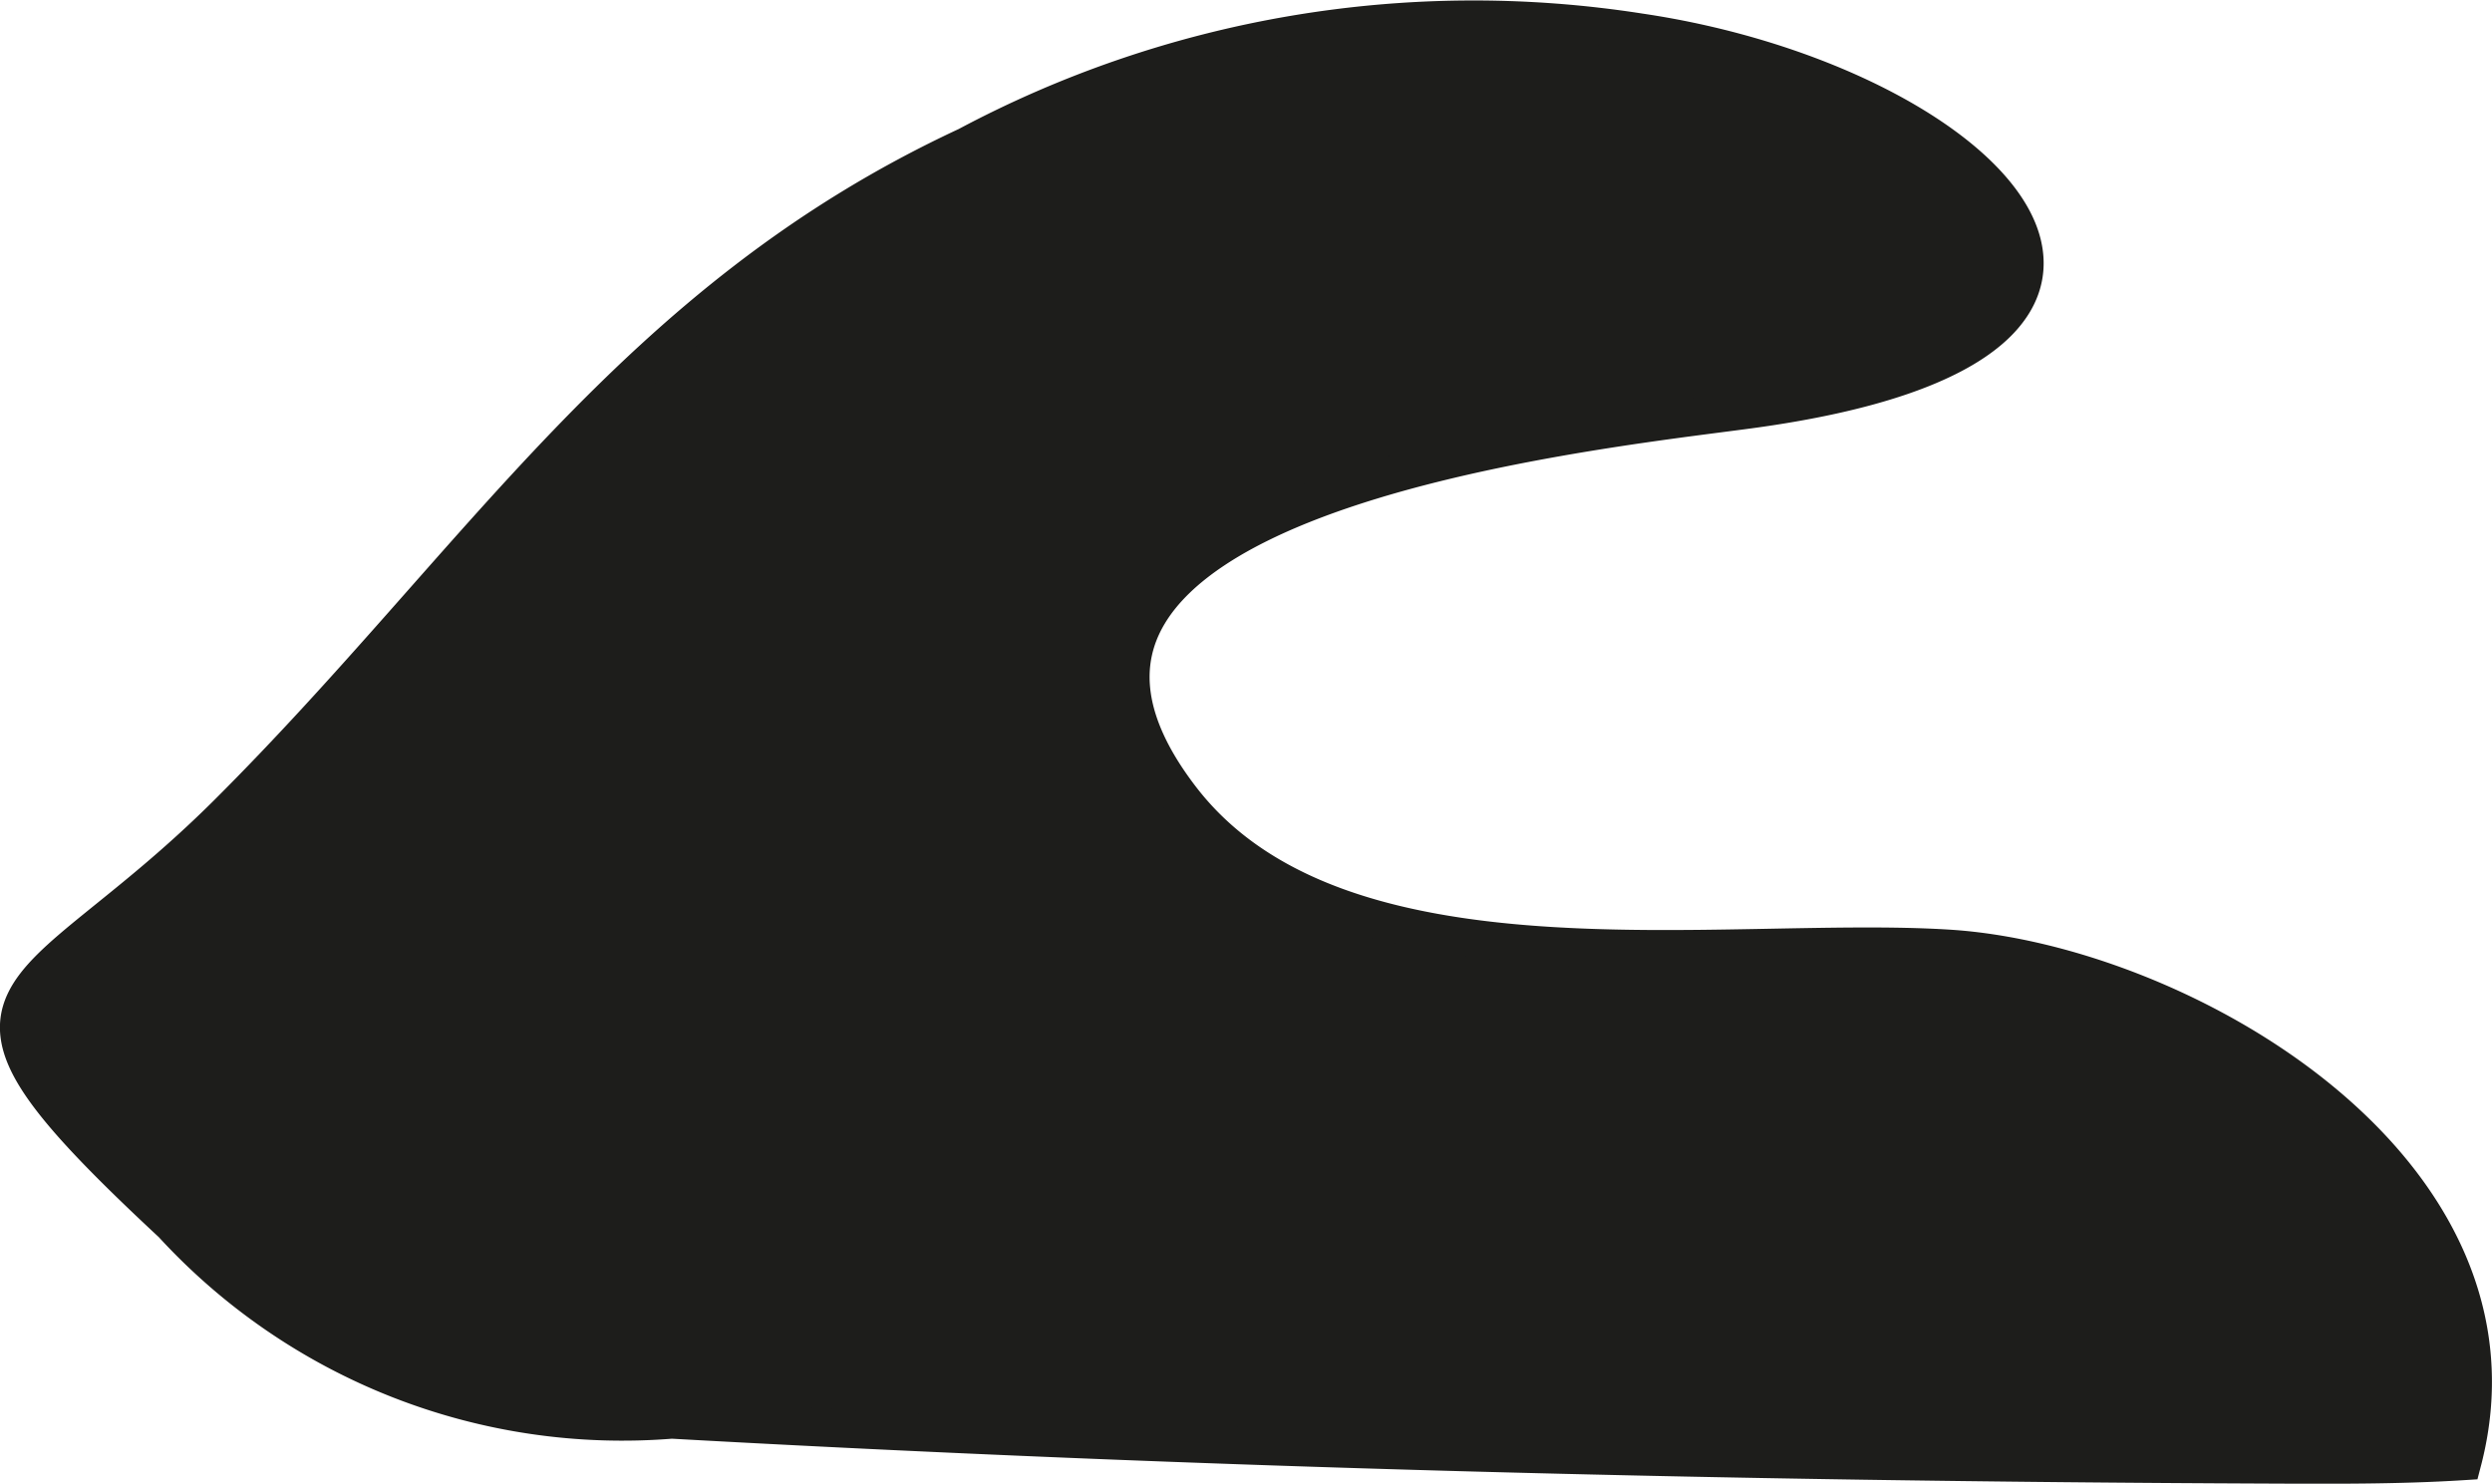 <?xml version="1.0" encoding="UTF-8"?>
<svg xmlns="http://www.w3.org/2000/svg"
     version="1.1"
     width="5.797mm"
     height="3.452mm"
     viewBox="0 0 16.432 9.785">
   <defs>
      <style type="text/css">
      .a {
        fill: #1d1d1b;
        stroke: #1d1d1b;
        stroke-miterlimit: 10;
        stroke-width: 0.25px;
      }
    </style>
   </defs>
   <path class="a"
         d="M11.526,2.702c3.285-.441,1.567-2.152-.715-2.489a7.096,7.096,0,0,0-4.434.75c-2.203,1.025-3.212,2.743-4.878,4.404-1.338,1.332-2.106,1.082-.363,2.704a4.026,4.026,0,0,0,3.293,1.292c3.479.194,6.962.281,10.499.296.436.002.881.005,1.31-.022.503-1.929-1.868-3.284-3.386-3.381-1.491-.095-4.03.366-5.069-.996C6.272,3.282,10.415,2.851,11.526,2.702Z"/>
</svg>
